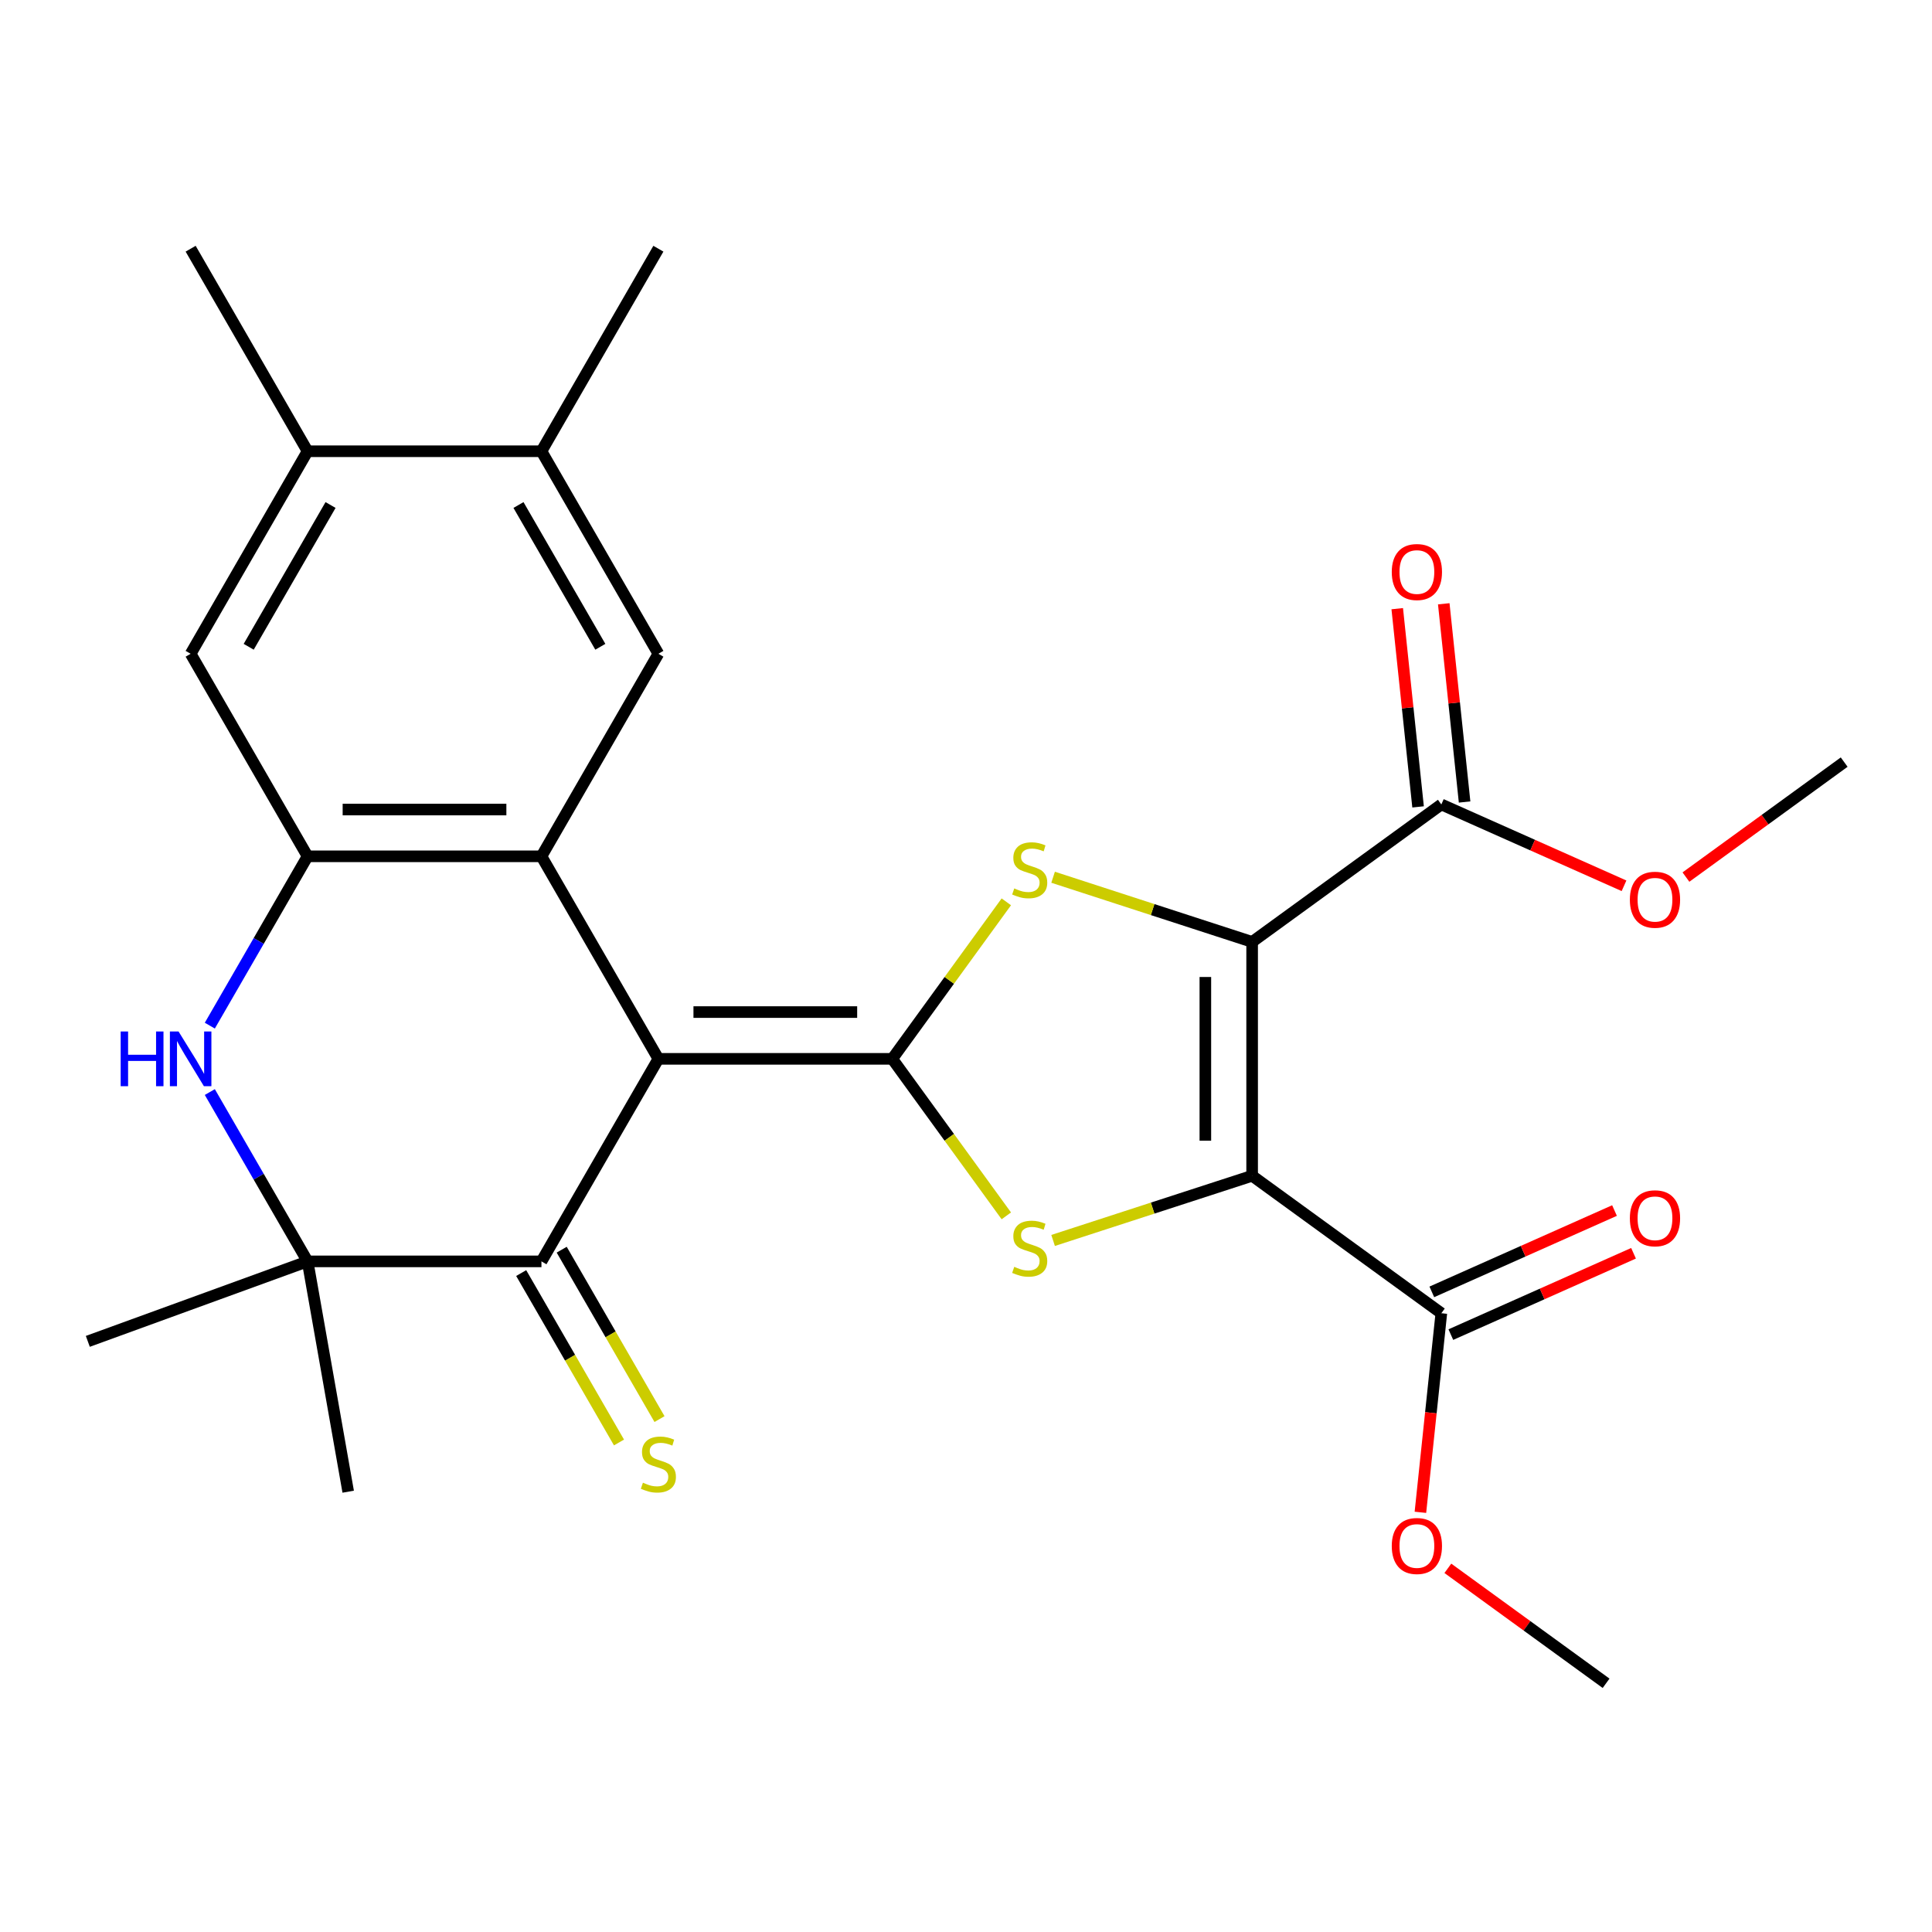 <?xml version='1.0' encoding='iso-8859-1'?>
<svg version='1.1' baseProfile='full'
              xmlns='http://www.w3.org/2000/svg'
                      xmlns:rdkit='http://www.rdkit.org/xml'
                      xmlns:xlink='http://www.w3.org/1999/xlink'
                  xml:space='preserve'
width='1000px' height='1000px' viewBox='0 0 1000 1000'>
<!-- END OF HEADER -->
<rect style='opacity:1.0;fill:#FFFFFF;stroke:none' width='1000' height='1000' x='0' y='0'> </rect>
<path class='bond-2' d='M 461.826,548.057 L 340.777,548.057' style='fill:none;fill-rule:evenodd;stroke:#000000;stroke-width:6px;stroke-linecap:butt;stroke-linejoin:miter;stroke-opacity:1' />
<path class='bond-2' d='M 443.668,523.847 L 358.934,523.847' style='fill:none;fill-rule:evenodd;stroke:#000000;stroke-width:6px;stroke-linecap:butt;stroke-linejoin:miter;stroke-opacity:1' />
<path class='bond-3' d='M 461.826,548.057 L 491.348,507.423' style='fill:none;fill-rule:evenodd;stroke:#000000;stroke-width:6px;stroke-linecap:butt;stroke-linejoin:miter;stroke-opacity:1' />
<path class='bond-3' d='M 491.348,507.423 L 520.87,466.789' style='fill:none;fill-rule:evenodd;stroke:#CCCC00;stroke-width:6px;stroke-linecap:butt;stroke-linejoin:miter;stroke-opacity:1' />
<path class='bond-4' d='M 461.826,548.057 L 491.348,588.691' style='fill:none;fill-rule:evenodd;stroke:#000000;stroke-width:6px;stroke-linecap:butt;stroke-linejoin:miter;stroke-opacity:1' />
<path class='bond-4' d='M 491.348,588.691 L 520.87,629.325' style='fill:none;fill-rule:evenodd;stroke:#CCCC00;stroke-width:6px;stroke-linecap:butt;stroke-linejoin:miter;stroke-opacity:1' />
<path class='bond-0' d='M 648.101,487.533 L 596.592,470.796' style='fill:none;fill-rule:evenodd;stroke:#000000;stroke-width:6px;stroke-linecap:butt;stroke-linejoin:miter;stroke-opacity:1' />
<path class='bond-0' d='M 596.592,470.796 L 545.082,454.06' style='fill:none;fill-rule:evenodd;stroke:#CCCC00;stroke-width:6px;stroke-linecap:butt;stroke-linejoin:miter;stroke-opacity:1' />
<path class='bond-10' d='M 648.101,487.533 L 746.031,416.382' style='fill:none;fill-rule:evenodd;stroke:#000000;stroke-width:6px;stroke-linecap:butt;stroke-linejoin:miter;stroke-opacity:1' />
<path class='bond-27' d='M 648.101,487.533 L 648.101,608.581' style='fill:none;fill-rule:evenodd;stroke:#000000;stroke-width:6px;stroke-linecap:butt;stroke-linejoin:miter;stroke-opacity:1' />
<path class='bond-27' d='M 623.891,505.69 L 623.891,590.424' style='fill:none;fill-rule:evenodd;stroke:#000000;stroke-width:6px;stroke-linecap:butt;stroke-linejoin:miter;stroke-opacity:1' />
<path class='bond-1' d='M 648.101,608.581 L 596.592,625.318' style='fill:none;fill-rule:evenodd;stroke:#000000;stroke-width:6px;stroke-linecap:butt;stroke-linejoin:miter;stroke-opacity:1' />
<path class='bond-1' d='M 596.592,625.318 L 545.082,642.054' style='fill:none;fill-rule:evenodd;stroke:#CCCC00;stroke-width:6px;stroke-linecap:butt;stroke-linejoin:miter;stroke-opacity:1' />
<path class='bond-11' d='M 648.101,608.581 L 746.031,679.732' style='fill:none;fill-rule:evenodd;stroke:#000000;stroke-width:6px;stroke-linecap:butt;stroke-linejoin:miter;stroke-opacity:1' />
<path class='bond-5' d='M 340.777,548.057 L 280.252,443.226' style='fill:none;fill-rule:evenodd;stroke:#000000;stroke-width:6px;stroke-linecap:butt;stroke-linejoin:miter;stroke-opacity:1' />
<path class='bond-6' d='M 340.777,548.057 L 280.252,652.888' style='fill:none;fill-rule:evenodd;stroke:#000000;stroke-width:6px;stroke-linecap:butt;stroke-linejoin:miter;stroke-opacity:1' />
<path class='bond-7' d='M 280.252,443.226 L 159.203,443.226' style='fill:none;fill-rule:evenodd;stroke:#000000;stroke-width:6px;stroke-linecap:butt;stroke-linejoin:miter;stroke-opacity:1' />
<path class='bond-7' d='M 262.095,419.016 L 177.361,419.016' style='fill:none;fill-rule:evenodd;stroke:#000000;stroke-width:6px;stroke-linecap:butt;stroke-linejoin:miter;stroke-opacity:1' />
<path class='bond-12' d='M 280.252,443.226 L 340.777,338.394' style='fill:none;fill-rule:evenodd;stroke:#000000;stroke-width:6px;stroke-linecap:butt;stroke-linejoin:miter;stroke-opacity:1' />
<path class='bond-9' d='M 280.252,652.888 L 159.203,652.888' style='fill:none;fill-rule:evenodd;stroke:#000000;stroke-width:6px;stroke-linecap:butt;stroke-linejoin:miter;stroke-opacity:1' />
<path class='bond-16' d='M 269.769,658.941 L 295.082,702.783' style='fill:none;fill-rule:evenodd;stroke:#000000;stroke-width:6px;stroke-linecap:butt;stroke-linejoin:miter;stroke-opacity:1' />
<path class='bond-16' d='M 295.082,702.783 L 320.394,746.626' style='fill:none;fill-rule:evenodd;stroke:#CCCC00;stroke-width:6px;stroke-linecap:butt;stroke-linejoin:miter;stroke-opacity:1' />
<path class='bond-16' d='M 290.735,646.836 L 316.048,690.679' style='fill:none;fill-rule:evenodd;stroke:#000000;stroke-width:6px;stroke-linecap:butt;stroke-linejoin:miter;stroke-opacity:1' />
<path class='bond-16' d='M 316.048,690.679 L 341.36,734.521' style='fill:none;fill-rule:evenodd;stroke:#CCCC00;stroke-width:6px;stroke-linecap:butt;stroke-linejoin:miter;stroke-opacity:1' />
<path class='bond-13' d='M 159.203,443.226 L 98.679,338.394' style='fill:none;fill-rule:evenodd;stroke:#000000;stroke-width:6px;stroke-linecap:butt;stroke-linejoin:miter;stroke-opacity:1' />
<path class='bond-28' d='M 159.203,443.226 L 133.902,487.048' style='fill:none;fill-rule:evenodd;stroke:#000000;stroke-width:6px;stroke-linecap:butt;stroke-linejoin:miter;stroke-opacity:1' />
<path class='bond-28' d='M 133.902,487.048 L 108.601,530.871' style='fill:none;fill-rule:evenodd;stroke:#0000FF;stroke-width:6px;stroke-linecap:butt;stroke-linejoin:miter;stroke-opacity:1' />
<path class='bond-8' d='M 108.601,565.243 L 133.902,609.066' style='fill:none;fill-rule:evenodd;stroke:#0000FF;stroke-width:6px;stroke-linecap:butt;stroke-linejoin:miter;stroke-opacity:1' />
<path class='bond-8' d='M 133.902,609.066 L 159.203,652.888' style='fill:none;fill-rule:evenodd;stroke:#000000;stroke-width:6px;stroke-linecap:butt;stroke-linejoin:miter;stroke-opacity:1' />
<path class='bond-21' d='M 159.203,652.888 L 45.455,694.29' style='fill:none;fill-rule:evenodd;stroke:#000000;stroke-width:6px;stroke-linecap:butt;stroke-linejoin:miter;stroke-opacity:1' />
<path class='bond-22' d='M 159.203,652.888 L 180.223,772.098' style='fill:none;fill-rule:evenodd;stroke:#000000;stroke-width:6px;stroke-linecap:butt;stroke-linejoin:miter;stroke-opacity:1' />
<path class='bond-18' d='M 758.07,415.116 L 752.678,363.817' style='fill:none;fill-rule:evenodd;stroke:#000000;stroke-width:6px;stroke-linecap:butt;stroke-linejoin:miter;stroke-opacity:1' />
<path class='bond-18' d='M 752.678,363.817 L 747.286,312.517' style='fill:none;fill-rule:evenodd;stroke:#FF0000;stroke-width:6px;stroke-linecap:butt;stroke-linejoin:miter;stroke-opacity:1' />
<path class='bond-18' d='M 733.993,417.647 L 728.601,366.347' style='fill:none;fill-rule:evenodd;stroke:#000000;stroke-width:6px;stroke-linecap:butt;stroke-linejoin:miter;stroke-opacity:1' />
<path class='bond-18' d='M 728.601,366.347 L 723.209,315.048' style='fill:none;fill-rule:evenodd;stroke:#FF0000;stroke-width:6px;stroke-linecap:butt;stroke-linejoin:miter;stroke-opacity:1' />
<path class='bond-19' d='M 746.031,416.382 L 793.31,437.432' style='fill:none;fill-rule:evenodd;stroke:#000000;stroke-width:6px;stroke-linecap:butt;stroke-linejoin:miter;stroke-opacity:1' />
<path class='bond-19' d='M 793.31,437.432 L 840.589,458.481' style='fill:none;fill-rule:evenodd;stroke:#FF0000;stroke-width:6px;stroke-linecap:butt;stroke-linejoin:miter;stroke-opacity:1' />
<path class='bond-17' d='M 750.955,690.791 L 798.233,669.741' style='fill:none;fill-rule:evenodd;stroke:#000000;stroke-width:6px;stroke-linecap:butt;stroke-linejoin:miter;stroke-opacity:1' />
<path class='bond-17' d='M 798.233,669.741 L 845.512,648.691' style='fill:none;fill-rule:evenodd;stroke:#FF0000;stroke-width:6px;stroke-linecap:butt;stroke-linejoin:miter;stroke-opacity:1' />
<path class='bond-17' d='M 741.108,668.674 L 788.386,647.624' style='fill:none;fill-rule:evenodd;stroke:#000000;stroke-width:6px;stroke-linecap:butt;stroke-linejoin:miter;stroke-opacity:1' />
<path class='bond-17' d='M 788.386,647.624 L 835.665,626.574' style='fill:none;fill-rule:evenodd;stroke:#FF0000;stroke-width:6px;stroke-linecap:butt;stroke-linejoin:miter;stroke-opacity:1' />
<path class='bond-20' d='M 746.031,679.732 L 740.616,731.252' style='fill:none;fill-rule:evenodd;stroke:#000000;stroke-width:6px;stroke-linecap:butt;stroke-linejoin:miter;stroke-opacity:1' />
<path class='bond-20' d='M 740.616,731.252 L 735.201,782.772' style='fill:none;fill-rule:evenodd;stroke:#FF0000;stroke-width:6px;stroke-linecap:butt;stroke-linejoin:miter;stroke-opacity:1' />
<path class='bond-14' d='M 340.777,338.394 L 280.252,233.563' style='fill:none;fill-rule:evenodd;stroke:#000000;stroke-width:6px;stroke-linecap:butt;stroke-linejoin:miter;stroke-opacity:1' />
<path class='bond-14' d='M 310.732,334.774 L 268.365,261.392' style='fill:none;fill-rule:evenodd;stroke:#000000;stroke-width:6px;stroke-linecap:butt;stroke-linejoin:miter;stroke-opacity:1' />
<path class='bond-29' d='M 98.679,338.394 L 159.203,233.563' style='fill:none;fill-rule:evenodd;stroke:#000000;stroke-width:6px;stroke-linecap:butt;stroke-linejoin:miter;stroke-opacity:1' />
<path class='bond-29' d='M 128.724,334.774 L 171.091,261.392' style='fill:none;fill-rule:evenodd;stroke:#000000;stroke-width:6px;stroke-linecap:butt;stroke-linejoin:miter;stroke-opacity:1' />
<path class='bond-15' d='M 280.252,233.563 L 159.203,233.563' style='fill:none;fill-rule:evenodd;stroke:#000000;stroke-width:6px;stroke-linecap:butt;stroke-linejoin:miter;stroke-opacity:1' />
<path class='bond-23' d='M 280.252,233.563 L 340.777,128.731' style='fill:none;fill-rule:evenodd;stroke:#000000;stroke-width:6px;stroke-linecap:butt;stroke-linejoin:miter;stroke-opacity:1' />
<path class='bond-24' d='M 159.203,233.563 L 98.679,128.731' style='fill:none;fill-rule:evenodd;stroke:#000000;stroke-width:6px;stroke-linecap:butt;stroke-linejoin:miter;stroke-opacity:1' />
<path class='bond-26' d='M 872.641,453.973 L 913.593,424.22' style='fill:none;fill-rule:evenodd;stroke:#FF0000;stroke-width:6px;stroke-linecap:butt;stroke-linejoin:miter;stroke-opacity:1' />
<path class='bond-26' d='M 913.593,424.22 L 954.545,394.466' style='fill:none;fill-rule:evenodd;stroke:#000000;stroke-width:6px;stroke-linecap:butt;stroke-linejoin:miter;stroke-opacity:1' />
<path class='bond-25' d='M 749.404,811.762 L 790.357,841.515' style='fill:none;fill-rule:evenodd;stroke:#FF0000;stroke-width:6px;stroke-linecap:butt;stroke-linejoin:miter;stroke-opacity:1' />
<path class='bond-25' d='M 790.357,841.515 L 831.309,871.269' style='fill:none;fill-rule:evenodd;stroke:#000000;stroke-width:6px;stroke-linecap:butt;stroke-linejoin:miter;stroke-opacity:1' />
<path  class='atom-4' d='M 524.976 459.846
Q 525.296 459.966, 526.616 460.526
Q 527.936 461.086, 529.376 461.446
Q 530.856 461.766, 532.296 461.766
Q 534.976 461.766, 536.536 460.486
Q 538.096 459.166, 538.096 456.886
Q 538.096 455.326, 537.296 454.366
Q 536.536 453.406, 535.336 452.886
Q 534.136 452.366, 532.136 451.766
Q 529.616 451.006, 528.096 450.286
Q 526.616 449.566, 525.536 448.046
Q 524.496 446.526, 524.496 443.966
Q 524.496 440.406, 526.896 438.206
Q 529.336 436.006, 534.136 436.006
Q 537.416 436.006, 541.136 437.566
L 540.216 440.646
Q 536.816 439.246, 534.256 439.246
Q 531.496 439.246, 529.976 440.406
Q 528.456 441.526, 528.496 443.486
Q 528.496 445.006, 529.256 445.926
Q 530.056 446.846, 531.176 447.366
Q 532.336 447.886, 534.256 448.486
Q 536.816 449.286, 538.336 450.086
Q 539.856 450.886, 540.936 452.526
Q 542.056 454.126, 542.056 456.886
Q 542.056 460.806, 539.416 462.926
Q 536.816 465.006, 532.456 465.006
Q 529.936 465.006, 528.016 464.446
Q 526.136 463.926, 523.896 463.006
L 524.976 459.846
' fill='#CCCC00'/>
<path  class='atom-5' d='M 524.976 655.708
Q 525.296 655.828, 526.616 656.388
Q 527.936 656.948, 529.376 657.308
Q 530.856 657.628, 532.296 657.628
Q 534.976 657.628, 536.536 656.348
Q 538.096 655.028, 538.096 652.748
Q 538.096 651.188, 537.296 650.228
Q 536.536 649.268, 535.336 648.748
Q 534.136 648.228, 532.136 647.628
Q 529.616 646.868, 528.096 646.148
Q 526.616 645.428, 525.536 643.908
Q 524.496 642.388, 524.496 639.828
Q 524.496 636.268, 526.896 634.068
Q 529.336 631.868, 534.136 631.868
Q 537.416 631.868, 541.136 633.428
L 540.216 636.508
Q 536.816 635.108, 534.256 635.108
Q 531.496 635.108, 529.976 636.268
Q 528.456 637.388, 528.496 639.348
Q 528.496 640.868, 529.256 641.788
Q 530.056 642.708, 531.176 643.228
Q 532.336 643.748, 534.256 644.348
Q 536.816 645.148, 538.336 645.948
Q 539.856 646.748, 540.936 648.388
Q 542.056 649.988, 542.056 652.748
Q 542.056 656.668, 539.416 658.788
Q 536.816 660.868, 532.456 660.868
Q 529.936 660.868, 528.016 660.308
Q 526.136 659.788, 523.896 658.868
L 524.976 655.708
' fill='#CCCC00'/>
<path  class='atom-9' d='M 62.459 533.897
L 66.299 533.897
L 66.299 545.937
L 80.779 545.937
L 80.779 533.897
L 84.619 533.897
L 84.619 562.217
L 80.779 562.217
L 80.779 549.137
L 66.299 549.137
L 66.299 562.217
L 62.459 562.217
L 62.459 533.897
' fill='#0000FF'/>
<path  class='atom-9' d='M 92.419 533.897
L 101.699 548.897
Q 102.619 550.377, 104.099 553.057
Q 105.579 555.737, 105.659 555.897
L 105.659 533.897
L 109.419 533.897
L 109.419 562.217
L 105.539 562.217
L 95.579 545.817
Q 94.419 543.897, 93.179 541.697
Q 91.979 539.497, 91.619 538.817
L 91.619 562.217
L 87.939 562.217
L 87.939 533.897
L 92.419 533.897
' fill='#0000FF'/>
<path  class='atom-17' d='M 332.777 767.44
Q 333.097 767.56, 334.417 768.12
Q 335.737 768.68, 337.177 769.04
Q 338.657 769.36, 340.097 769.36
Q 342.777 769.36, 344.337 768.08
Q 345.897 766.76, 345.897 764.48
Q 345.897 762.92, 345.097 761.96
Q 344.337 761, 343.137 760.48
Q 341.937 759.96, 339.937 759.36
Q 337.417 758.6, 335.897 757.88
Q 334.417 757.16, 333.337 755.64
Q 332.297 754.12, 332.297 751.56
Q 332.297 748, 334.697 745.8
Q 337.137 743.6, 341.937 743.6
Q 345.217 743.6, 348.937 745.16
L 348.017 748.24
Q 344.617 746.84, 342.057 746.84
Q 339.297 746.84, 337.777 748
Q 336.257 749.12, 336.297 751.08
Q 336.297 752.6, 337.057 753.52
Q 337.857 754.44, 338.977 754.96
Q 340.137 755.48, 342.057 756.08
Q 344.617 756.88, 346.137 757.68
Q 347.657 758.48, 348.737 760.12
Q 349.857 761.72, 349.857 764.48
Q 349.857 768.4, 347.217 770.52
Q 344.617 772.6, 340.257 772.6
Q 337.737 772.6, 335.817 772.04
Q 333.937 771.52, 331.697 770.6
L 332.777 767.44
' fill='#CCCC00'/>
<path  class='atom-18' d='M 843.615 630.577
Q 843.615 623.777, 846.975 619.977
Q 850.335 616.177, 856.615 616.177
Q 862.895 616.177, 866.255 619.977
Q 869.615 623.777, 869.615 630.577
Q 869.615 637.457, 866.215 641.377
Q 862.815 645.257, 856.615 645.257
Q 850.375 645.257, 846.975 641.377
Q 843.615 637.497, 843.615 630.577
M 856.615 642.057
Q 860.935 642.057, 863.255 639.177
Q 865.615 636.257, 865.615 630.577
Q 865.615 625.017, 863.255 622.217
Q 860.935 619.377, 856.615 619.377
Q 852.295 619.377, 849.935 622.177
Q 847.615 624.977, 847.615 630.577
Q 847.615 636.297, 849.935 639.177
Q 852.295 642.057, 856.615 642.057
' fill='#FF0000'/>
<path  class='atom-19' d='M 720.378 296.076
Q 720.378 289.276, 723.738 285.476
Q 727.098 281.676, 733.378 281.676
Q 739.658 281.676, 743.018 285.476
Q 746.378 289.276, 746.378 296.076
Q 746.378 302.956, 742.978 306.876
Q 739.578 310.756, 733.378 310.756
Q 727.138 310.756, 723.738 306.876
Q 720.378 302.996, 720.378 296.076
M 733.378 307.556
Q 737.698 307.556, 740.018 304.676
Q 742.378 301.756, 742.378 296.076
Q 742.378 290.516, 740.018 287.716
Q 737.698 284.876, 733.378 284.876
Q 729.058 284.876, 726.698 287.676
Q 724.378 290.476, 724.378 296.076
Q 724.378 301.796, 726.698 304.676
Q 729.058 307.556, 733.378 307.556
' fill='#FF0000'/>
<path  class='atom-20' d='M 843.615 465.697
Q 843.615 458.897, 846.975 455.097
Q 850.335 451.297, 856.615 451.297
Q 862.895 451.297, 866.255 455.097
Q 869.615 458.897, 869.615 465.697
Q 869.615 472.577, 866.215 476.497
Q 862.815 480.377, 856.615 480.377
Q 850.375 480.377, 846.975 476.497
Q 843.615 472.617, 843.615 465.697
M 856.615 477.177
Q 860.935 477.177, 863.255 474.297
Q 865.615 471.377, 865.615 465.697
Q 865.615 460.137, 863.255 457.337
Q 860.935 454.497, 856.615 454.497
Q 852.295 454.497, 849.935 457.297
Q 847.615 460.097, 847.615 465.697
Q 847.615 471.417, 849.935 474.297
Q 852.295 477.177, 856.615 477.177
' fill='#FF0000'/>
<path  class='atom-21' d='M 720.378 800.198
Q 720.378 793.398, 723.738 789.598
Q 727.098 785.798, 733.378 785.798
Q 739.658 785.798, 743.018 789.598
Q 746.378 793.398, 746.378 800.198
Q 746.378 807.078, 742.978 810.998
Q 739.578 814.878, 733.378 814.878
Q 727.138 814.878, 723.738 810.998
Q 720.378 807.118, 720.378 800.198
M 733.378 811.678
Q 737.698 811.678, 740.018 808.798
Q 742.378 805.878, 742.378 800.198
Q 742.378 794.638, 740.018 791.838
Q 737.698 788.998, 733.378 788.998
Q 729.058 788.998, 726.698 791.798
Q 724.378 794.598, 724.378 800.198
Q 724.378 805.918, 726.698 808.798
Q 729.058 811.678, 733.378 811.678
' fill='#FF0000'/>
</svg>
